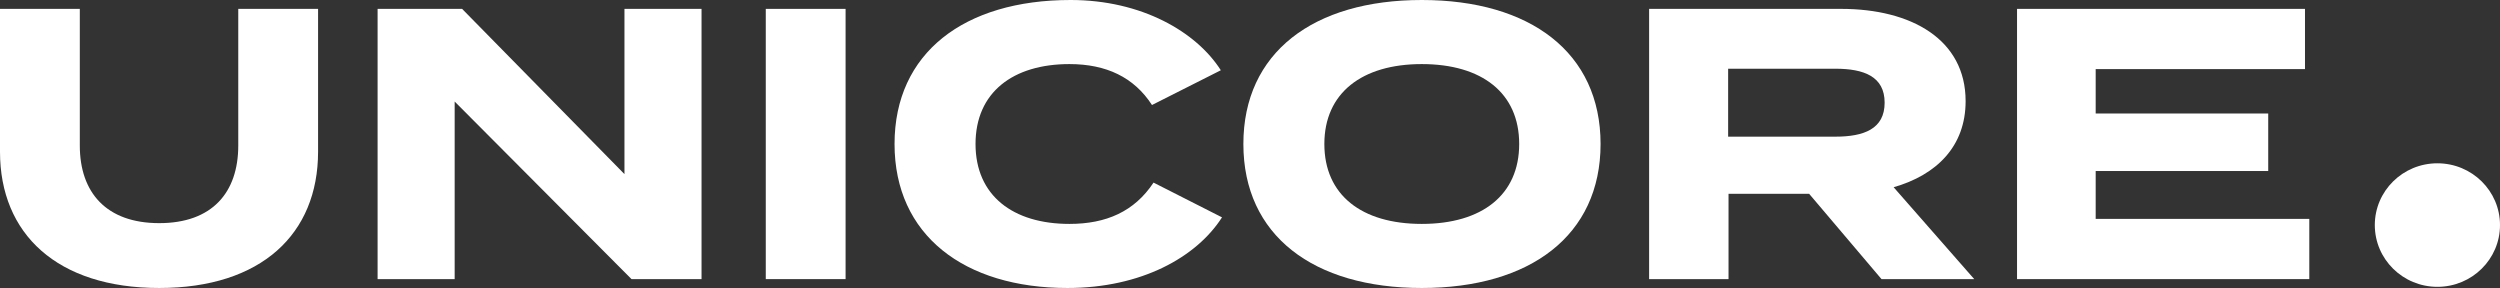<svg width="408" height="47" viewBox="0 0 408 47" fill="none" xmlns="http://www.w3.org/2000/svg">
<rect x="0" y="0" width="408" height="47" fill="#333333" stroke="none"/>
<g clip-path="url(#clip0_93_32)">
<path d="M38.885 1.449H51.91V24.76C51.91 38.18 42.652 47 25.987 47C9.322 47 0 38.18 0 24.76V1.449H13.025V23.752C13.025 31.438 17.367 36.416 25.987 36.416C34.607 36.416 38.885 31.438 38.885 23.752V1.449Z" fill="white"/>
<path d="M101.912 1.449H114.491V45.551H103.062L74.201 16.57V45.551H61.623V1.449H75.415L101.912 28.414V1.449Z" fill="white"/>
<path d="M137.999 45.551H124.974V1.449H137.999V45.551Z" fill="white"/>
<path d="M174.53 36.542C180.532 36.542 185.129 34.526 188.258 29.8L199.432 35.471C195.282 41.96 186.279 47 174.211 47C157.355 47 145.989 38.369 145.989 23.5C145.989 8.631 157.355 0 174.722 0C186.279 0 195.218 5.166 199.24 11.466L188.003 17.137C185.066 12.601 180.532 10.458 174.53 10.458C165.336 10.458 159.206 15.058 159.206 23.5C159.206 31.942 165.336 36.542 174.53 36.542Z" fill="white"/>
<path d="M232.034 47C214.347 47 202.918 38.432 202.918 23.5C202.918 8.568 214.347 0 232.034 0C249.72 0 261.213 8.568 261.213 23.5C261.213 38.432 249.72 47 232.034 47ZM232.034 36.542C241.866 36.542 247.932 31.816 247.932 23.5C247.932 15.184 241.866 10.458 232.034 10.458C222.265 10.458 216.135 15.184 216.135 23.5C216.135 31.816 222.201 36.542 232.034 36.542Z" fill="white"/>
<path d="M322.194 45.551H307.061L295.249 31.627H282.096V45.551H269.135V1.449H300.485C311.914 1.449 320.789 6.426 320.789 16.507C320.789 23.878 316.064 28.54 309.041 30.556L322.194 45.551ZM282.032 22.303H299.527C304.188 22.303 307.572 21.043 307.572 16.759C307.572 12.475 304.188 11.214 299.527 11.214H282.032V22.303Z" fill="white"/>
<path d="M342.015 35.722H376.877V45.551H329.181V1.449H376.174V11.277H342.015V18.523H370.173V27.91H342.015V35.722Z" fill="white"/>
<path d="M408 36.731C408 42.298 403.426 46.811 397.784 46.811C392.142 46.811 387.568 42.298 387.568 36.731C387.568 31.163 392.142 26.65 397.784 26.65C403.426 26.65 408 31.163 408 36.731Z" fill="white"/>
</g>
<defs>
<clipPath id="clip0_93_32">
<rect width="408" height="47" fill="white"/>
</clipPath>
</defs>
</svg>
